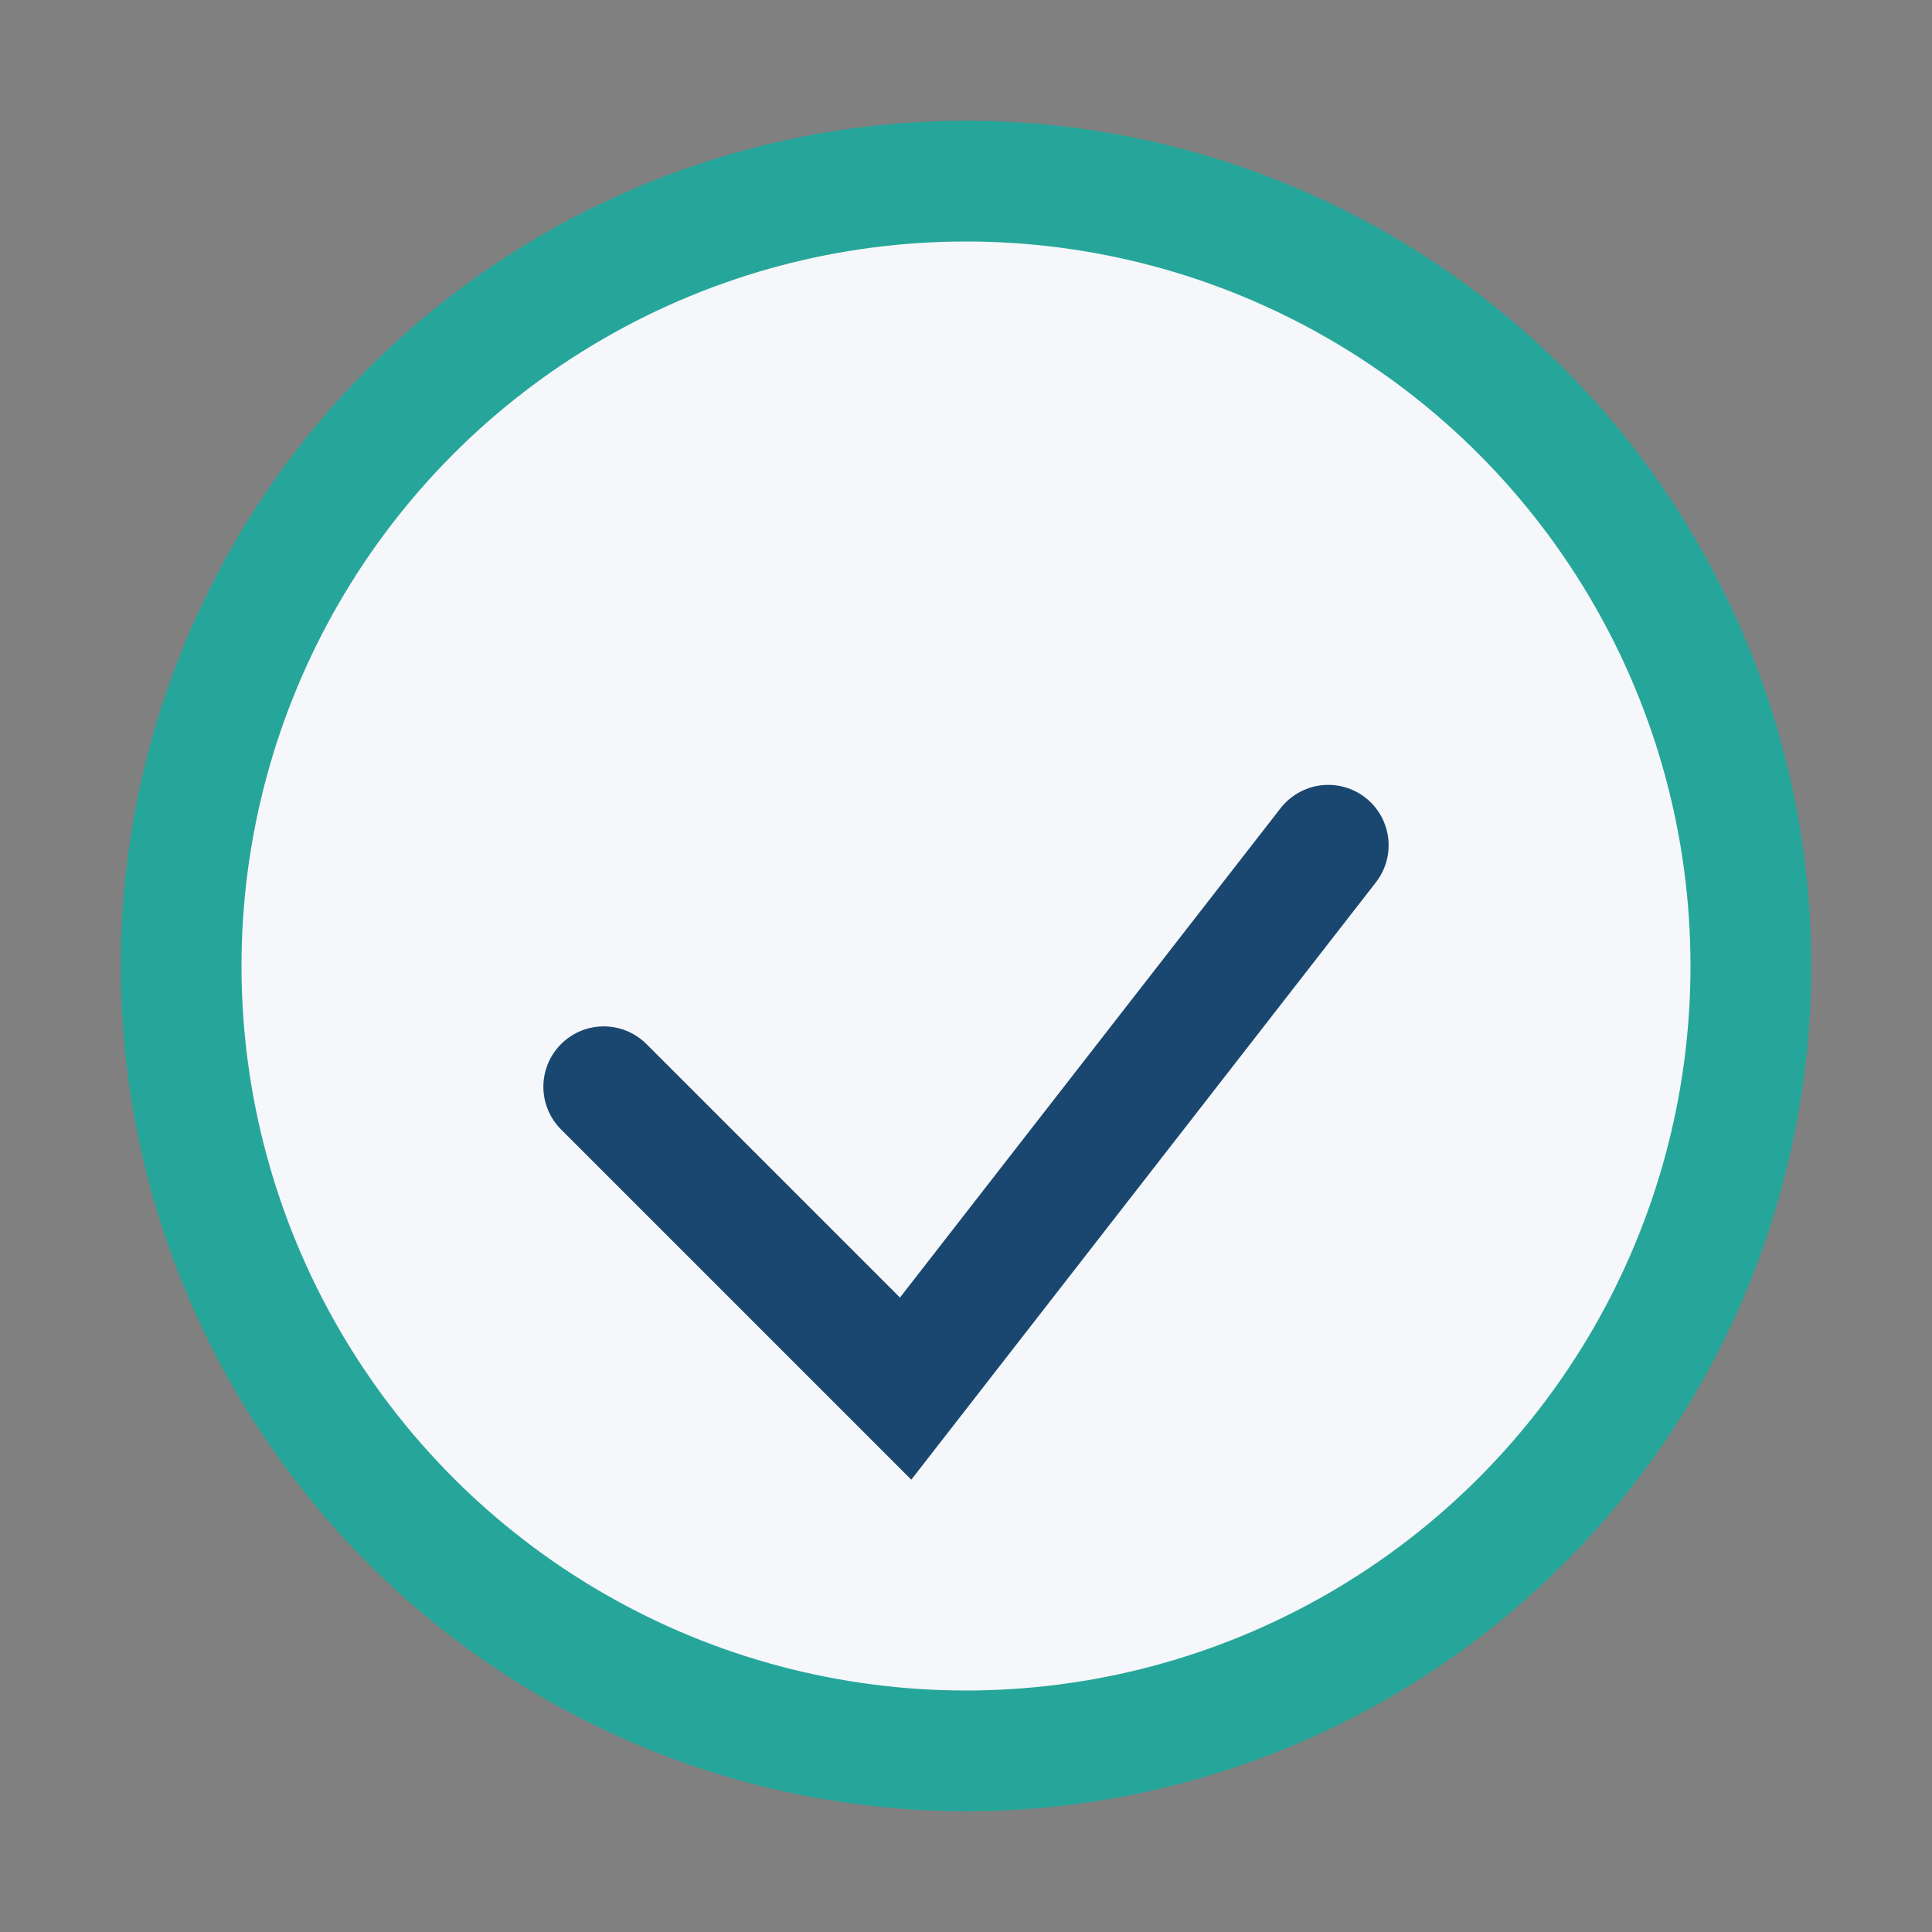 <?xml version="1.0" encoding="UTF-8"?>
<svg xmlns="http://www.w3.org/2000/svg" width="32" height="32" viewBox="0 0 32 32"><rect x="0" y="0" width="32" height="32" fill="#808080" stroke="none"/><circle cx="16" cy="16" r="13" fill="#F5F7FA" stroke="#26A69A" stroke-width="2"/><path d="M10 18l5 5 7-9" stroke="#19476F" stroke-width="2" fill="none" stroke-linecap="round"/></svg>